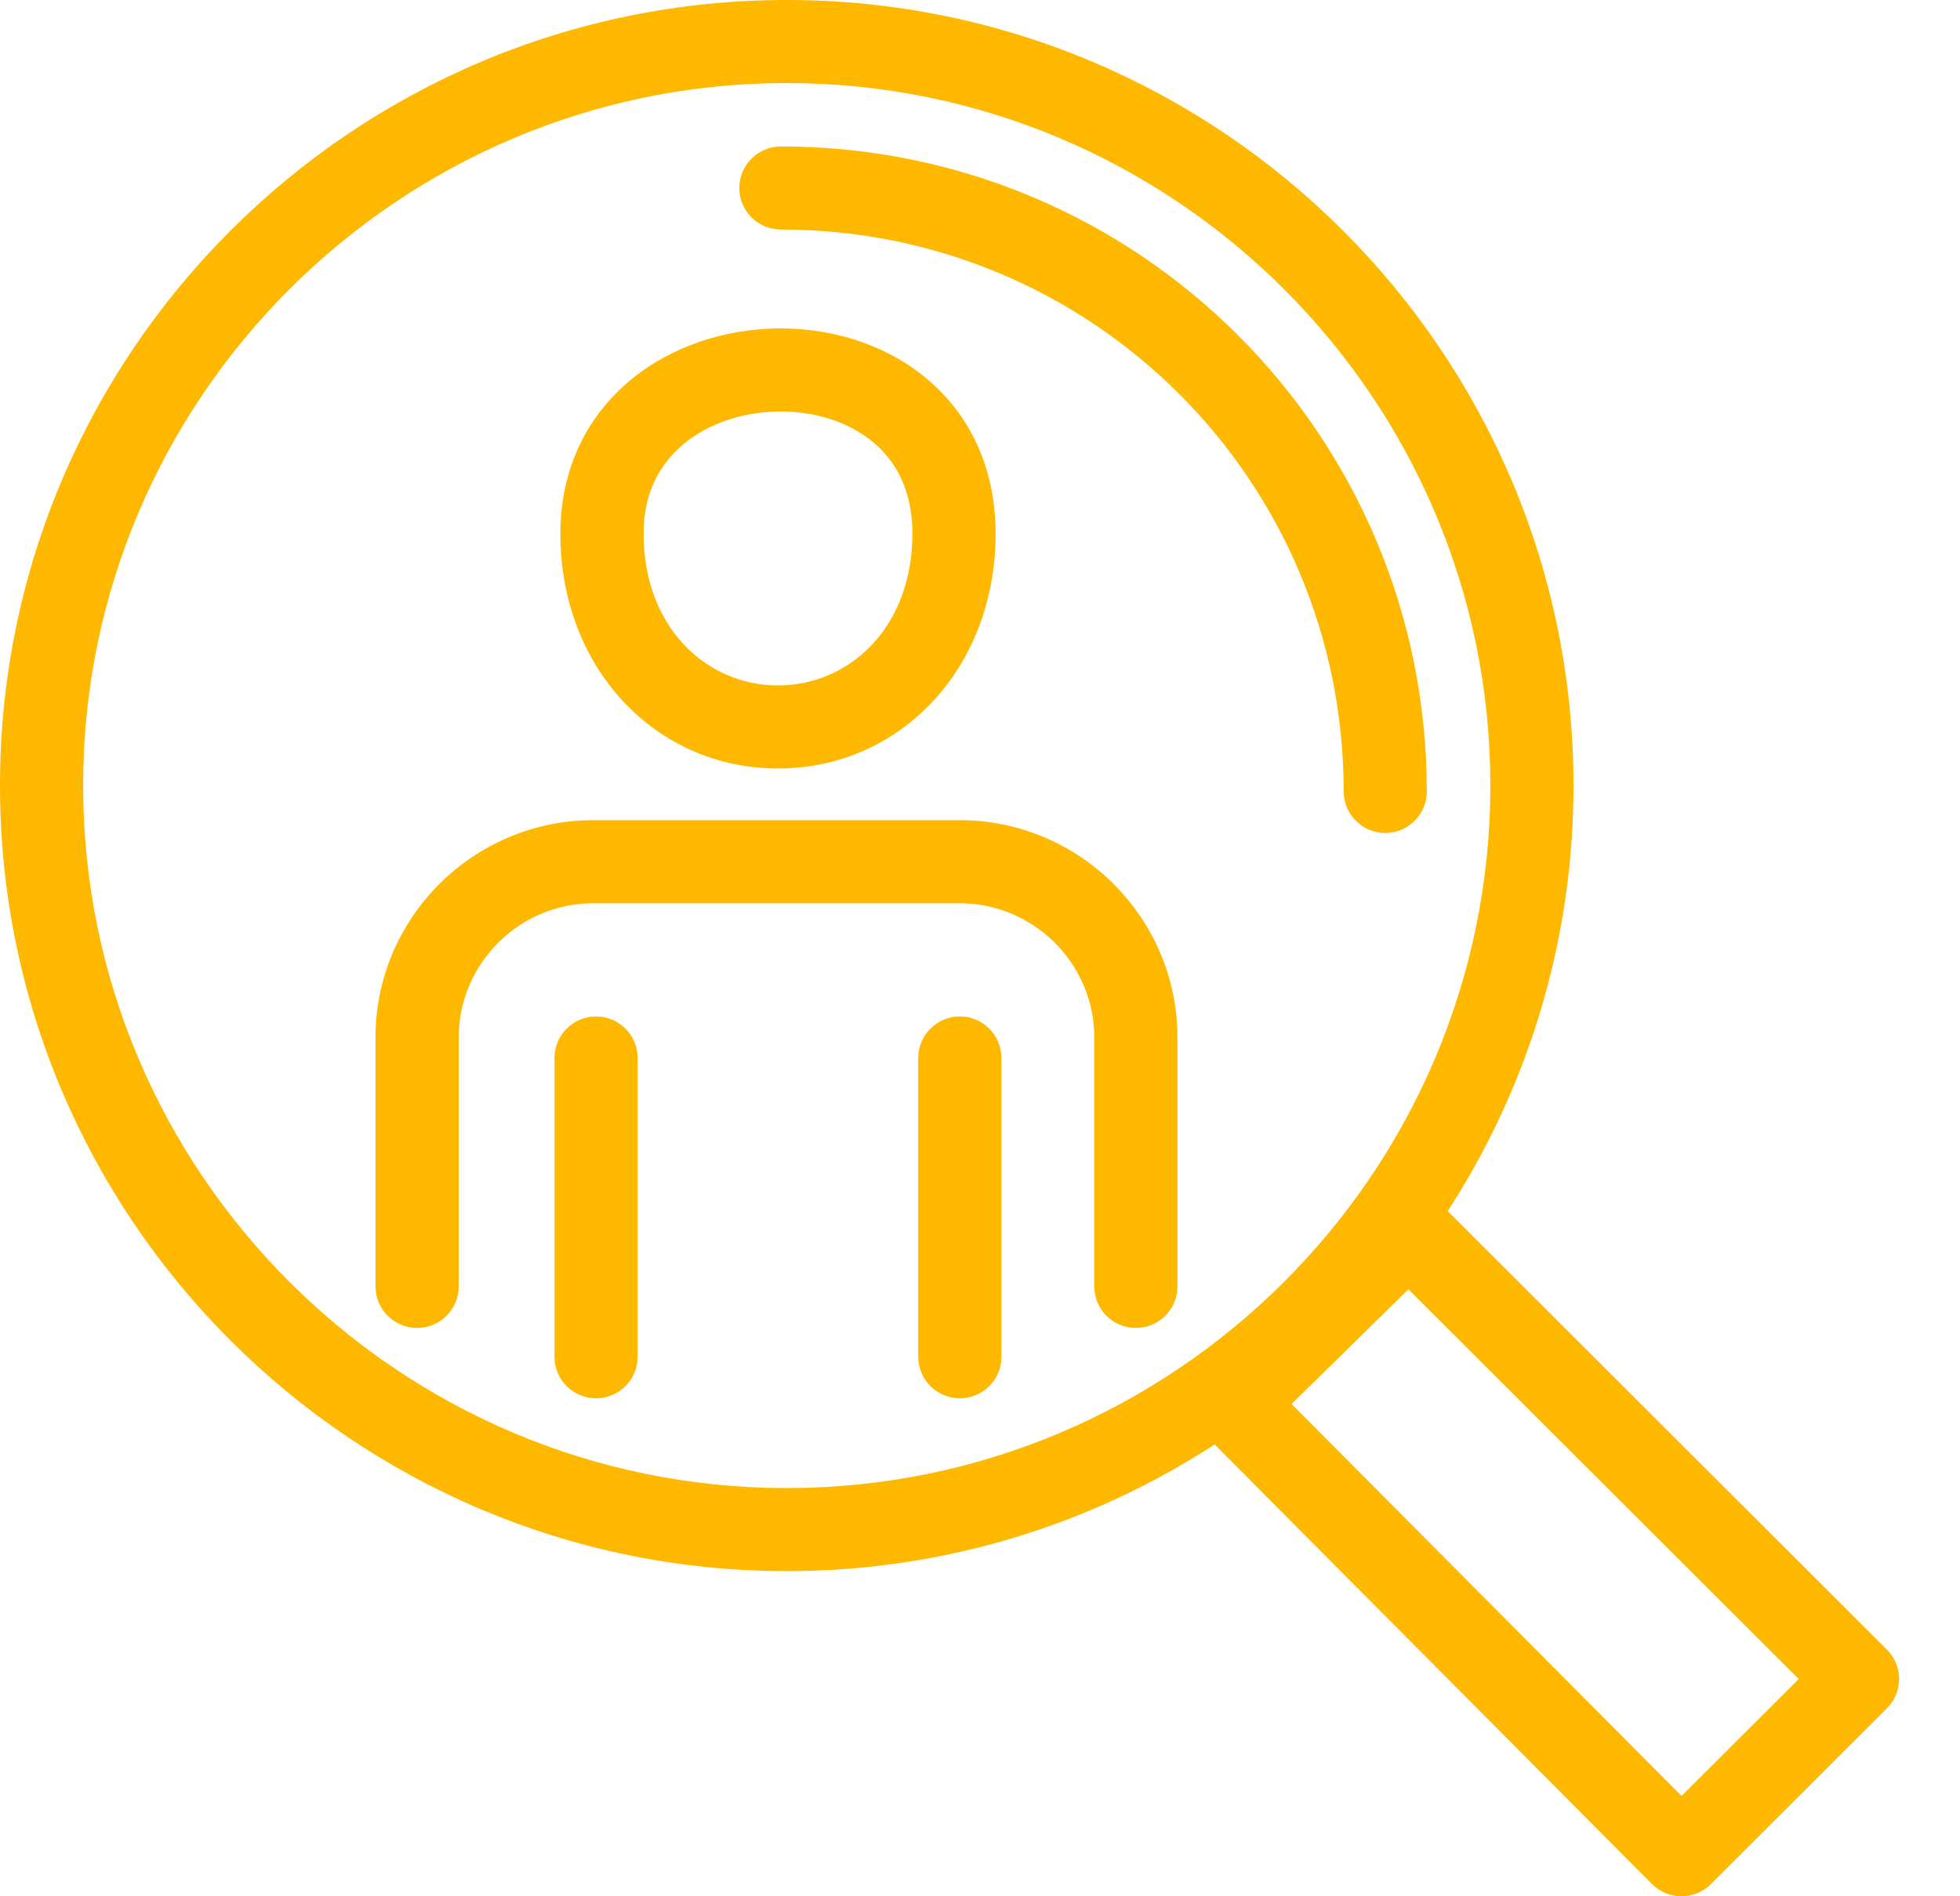 <svg width="31" height="30" viewBox="0 0 31 30" fill="none" xmlns="http://www.w3.org/2000/svg">
<path fill-rule="evenodd" clip-rule="evenodd" d="M21.819 19.004C22.076 18.751 22.489 18.753 22.745 19.008L29.844 26.098C30.101 26.355 30.101 26.771 29.844 27.027L27.06 29.808C26.936 29.931 26.769 30 26.594 30C26.419 30 26.252 29.93 26.128 29.806L19.029 22.669C18.906 22.545 18.837 22.377 18.838 22.203C18.839 22.028 18.91 21.861 19.034 21.738L21.819 19.004ZM20.428 22.212L26.596 28.413L28.449 26.563L22.276 20.397L20.428 22.212Z" fill="#FFB800"/>
<path fill-rule="evenodd" clip-rule="evenodd" d="M12.444 1.314C6.311 1.314 1.315 6.303 1.315 12.428C1.315 18.553 6.311 23.542 12.444 23.542C18.576 23.542 23.572 18.553 23.572 12.428C23.572 6.303 18.576 1.314 12.444 1.314ZM0 12.428C0 5.577 5.584 0 12.444 0C19.303 0 24.887 5.577 24.887 12.428C24.887 19.279 19.303 24.856 12.444 24.856C5.584 24.856 0 19.279 0 12.428Z" fill="#FFB800"/>
<path fill-rule="evenodd" clip-rule="evenodd" d="M11.693 2.974C11.693 2.611 11.988 2.317 12.351 2.317C18.004 2.317 22.567 6.875 22.567 12.521C22.567 12.883 22.273 13.178 21.91 13.178C21.546 13.178 21.252 12.883 21.252 12.521C21.252 7.6 17.277 3.631 12.351 3.631C11.988 3.631 11.693 3.337 11.693 2.974Z" fill="#FFB800"/>
<path fill-rule="evenodd" clip-rule="evenodd" d="M14.637 5.974C15.315 6.531 15.747 7.371 15.747 8.443C15.747 10.571 14.24 12.158 12.305 12.158C10.37 12.158 8.863 10.571 8.863 8.443C8.863 7.397 9.301 6.571 9.97 6.015C10.625 5.471 11.473 5.207 12.297 5.196C13.121 5.186 13.976 5.43 14.637 5.974ZM10.812 7.025C10.437 7.337 10.179 7.796 10.179 8.443C10.179 9.929 11.178 10.844 12.305 10.844C13.432 10.844 14.431 9.929 14.431 8.443C14.431 7.753 14.167 7.289 13.801 6.988C13.418 6.673 12.881 6.503 12.313 6.51C11.745 6.517 11.201 6.701 10.812 7.025Z" fill="#FFB800"/>
<path fill-rule="evenodd" clip-rule="evenodd" d="M9.381 14.29C8.213 14.29 7.255 15.247 7.255 16.413V20.353C7.255 20.715 6.96 21.009 6.597 21.009C6.234 21.009 5.939 20.715 5.939 20.353V16.413C5.939 14.521 7.487 12.976 9.381 12.976H15.181C17.076 12.976 18.623 14.521 18.623 16.413V20.353C18.623 20.715 18.328 21.009 17.965 21.009C17.602 21.009 17.308 20.715 17.308 20.353V16.413C17.308 15.247 16.349 14.29 15.181 14.29H9.381Z" fill="#FFB800"/>
<path fill-rule="evenodd" clip-rule="evenodd" d="M9.427 16.081C9.79 16.081 10.085 16.375 10.085 16.738V21.465C10.085 21.827 9.79 22.122 9.427 22.122C9.064 22.122 8.77 21.827 8.77 21.465V16.738C8.77 16.375 9.064 16.081 9.427 16.081Z" fill="#FFB800"/>
<path fill-rule="evenodd" clip-rule="evenodd" d="M15.181 16.081C15.544 16.081 15.839 16.375 15.839 16.738V21.465C15.839 21.827 15.544 22.122 15.181 22.122C14.818 22.122 14.523 21.827 14.523 21.465V16.738C14.523 16.375 14.818 16.081 15.181 16.081Z" fill="#FFB800"/>
</svg>
